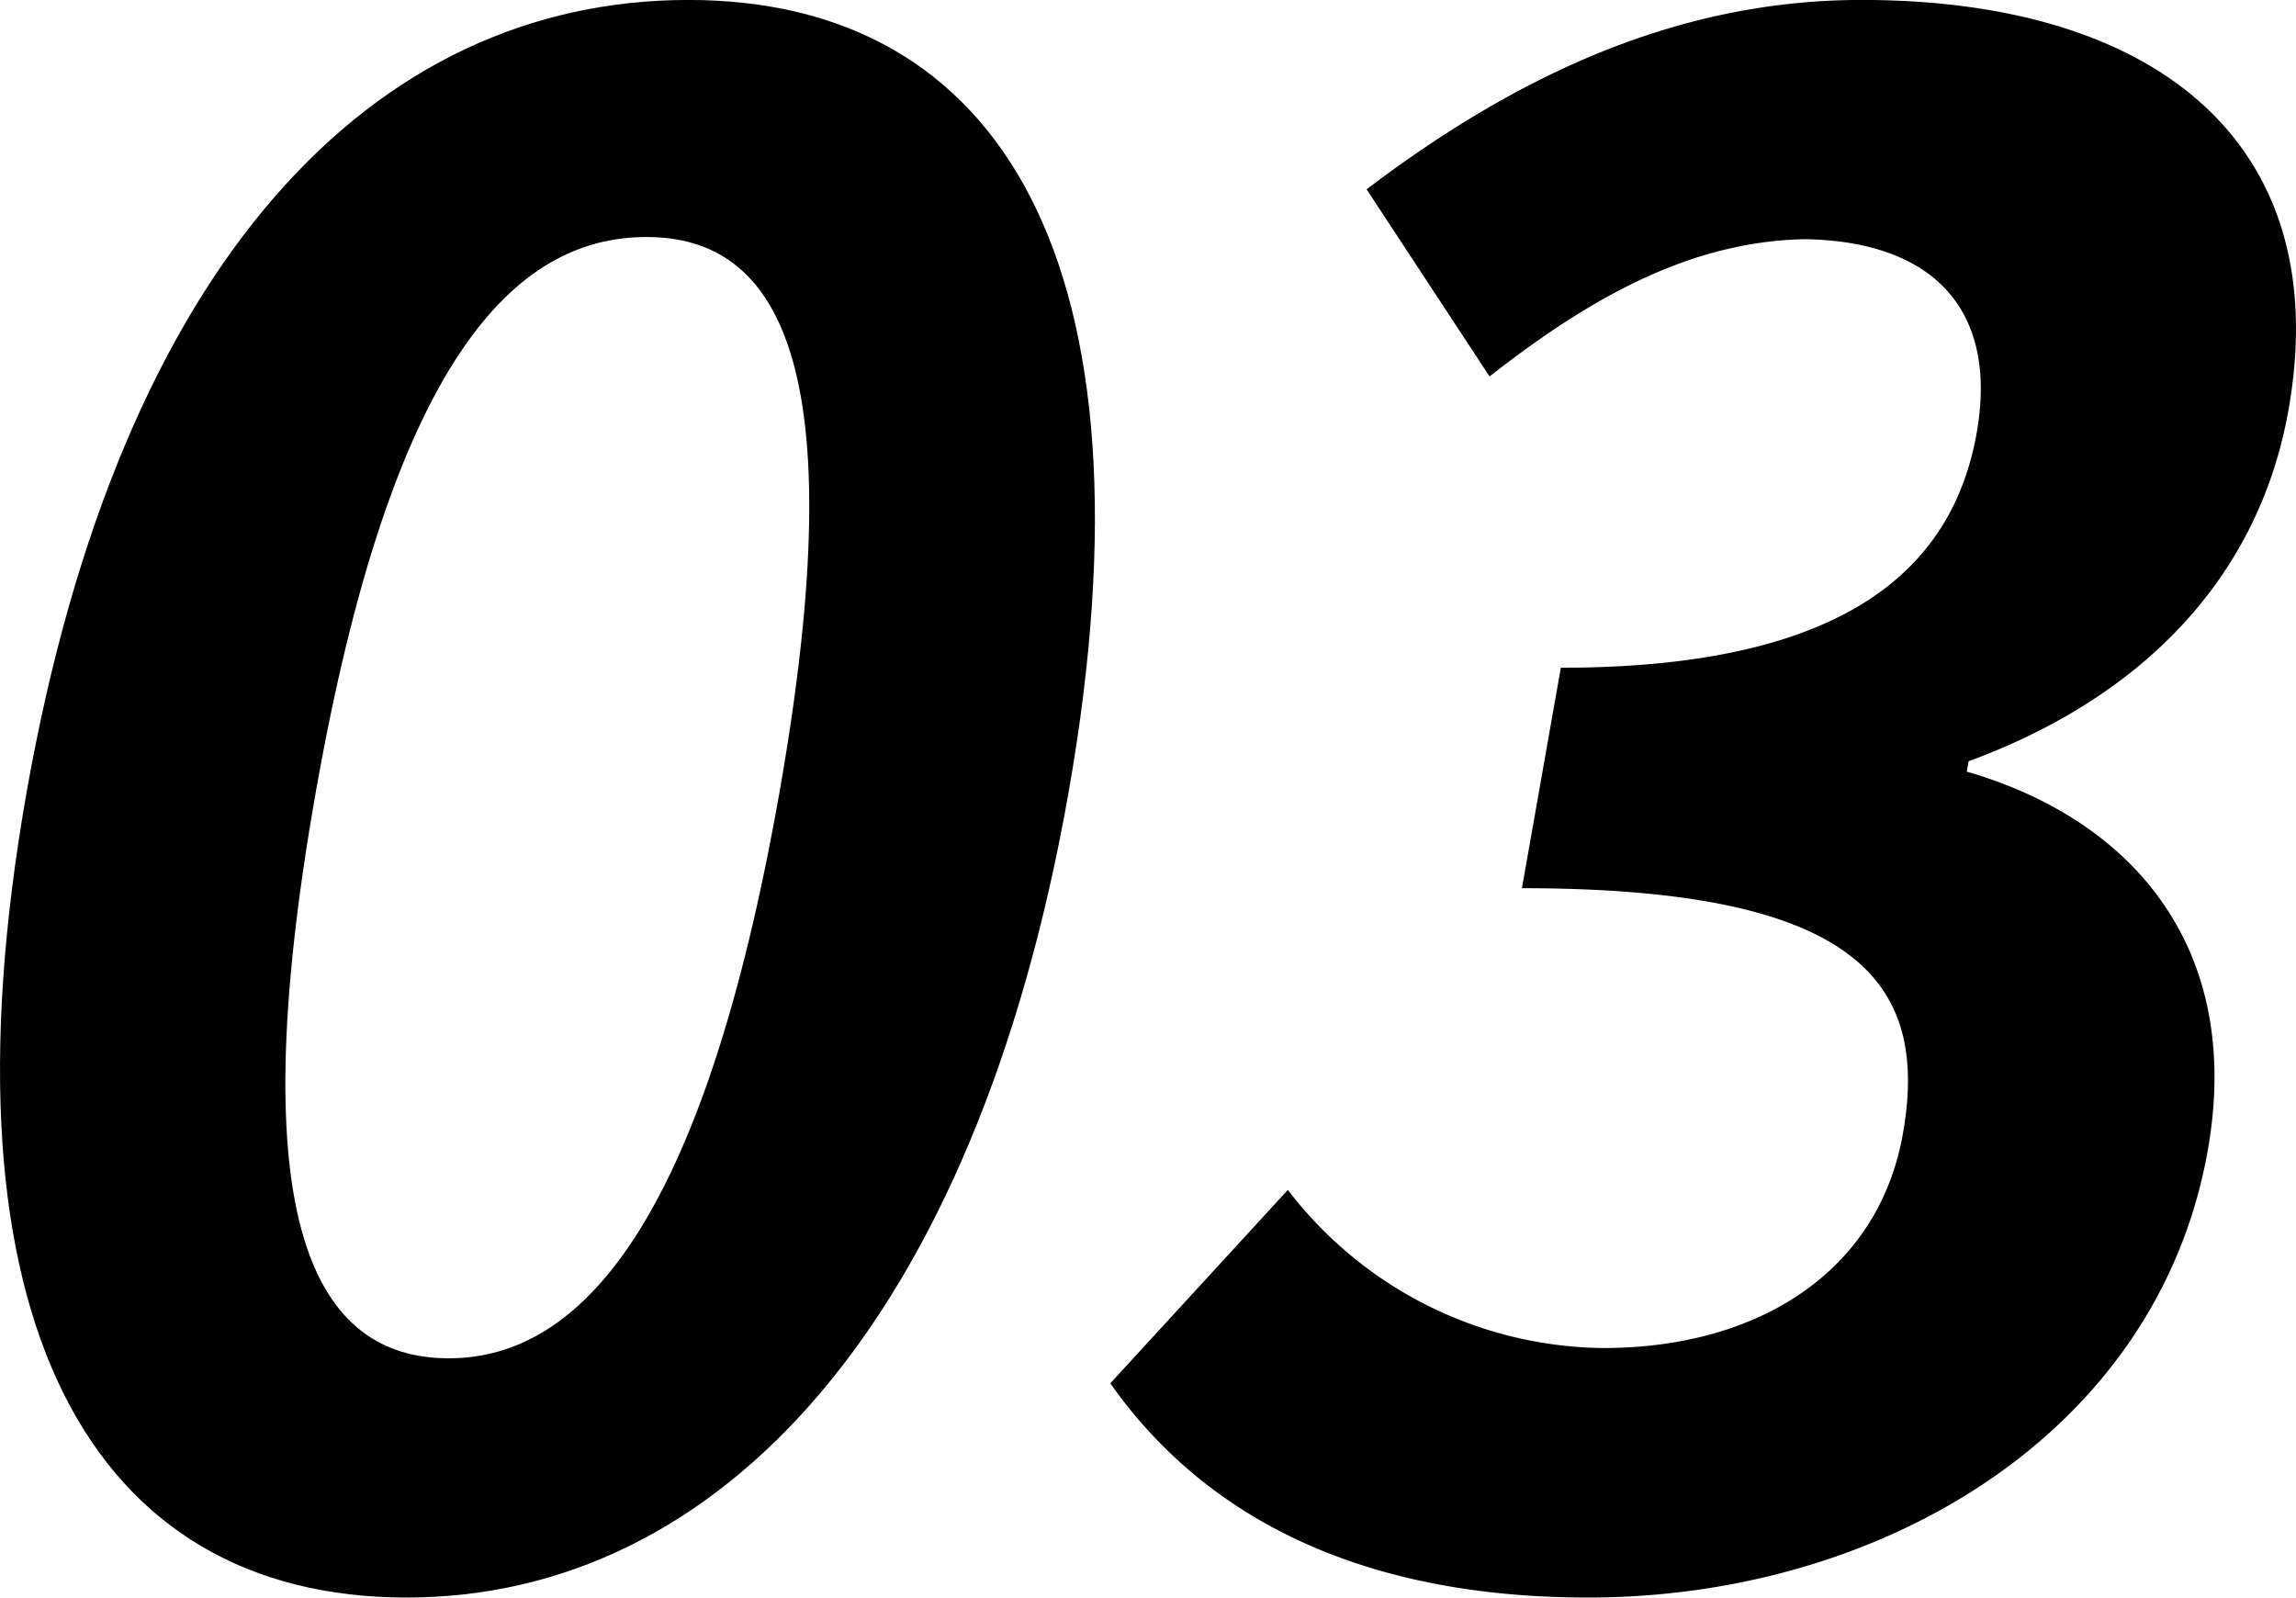 <svg id="Group_236" data-name="Group 236" xmlns="http://www.w3.org/2000/svg" width="47.708" height="33.196" viewBox="0 0 47.708 33.196">
  <path id="Path_227" data-name="Path 227" d="M881.317,2105.4c1.952-11.068,7.227-16.469,13.751-16.469,6.481,0,9.843,5.444,7.9,16.469s-7.272,16.727-13.756,16.727C882.69,2122.128,879.375,2116.422,881.317,2105.4Zm15.644,0c1.576-8.949-.04-11.543-2.763-11.543-2.765,0-5.295,2.594-6.873,11.543-1.586,8.991,0,11.756,2.765,11.756C892.814,2117.157,895.375,2114.393,896.961,2105.4Z" transform="translate(-880.765 -2088.932)"/>
  <path id="Path_228" data-name="Path 228" d="M890.077,2117.676l3.689-4.019a8.36,8.36,0,0,0,6.551,3.286c3.241,0,5.726-1.6,6.229-4.455.557-3.151-.956-5.1-7.916-5.1l.808-4.581c5.879,0,8.139-2.032,8.642-4.886.441-2.507-.855-3.974-3.57-4.019-2.3.045-4.348,1.125-6.553,2.852l-2.555-3.888c3.194-2.423,6.529-3.935,10.287-3.935,6.179,0,9.839,3.025,8.87,8.513-.61,3.459-3,5.966-6.648,7.306l-.037.216c3.454,1,5.748,3.674,5.007,7.867-1.036,5.879-6.782,9.294-12.874,9.294C894.951,2122.128,891.873,2120.228,890.077,2117.676Z" transform="translate(-867.006 -2088.932)"/>
</svg>
